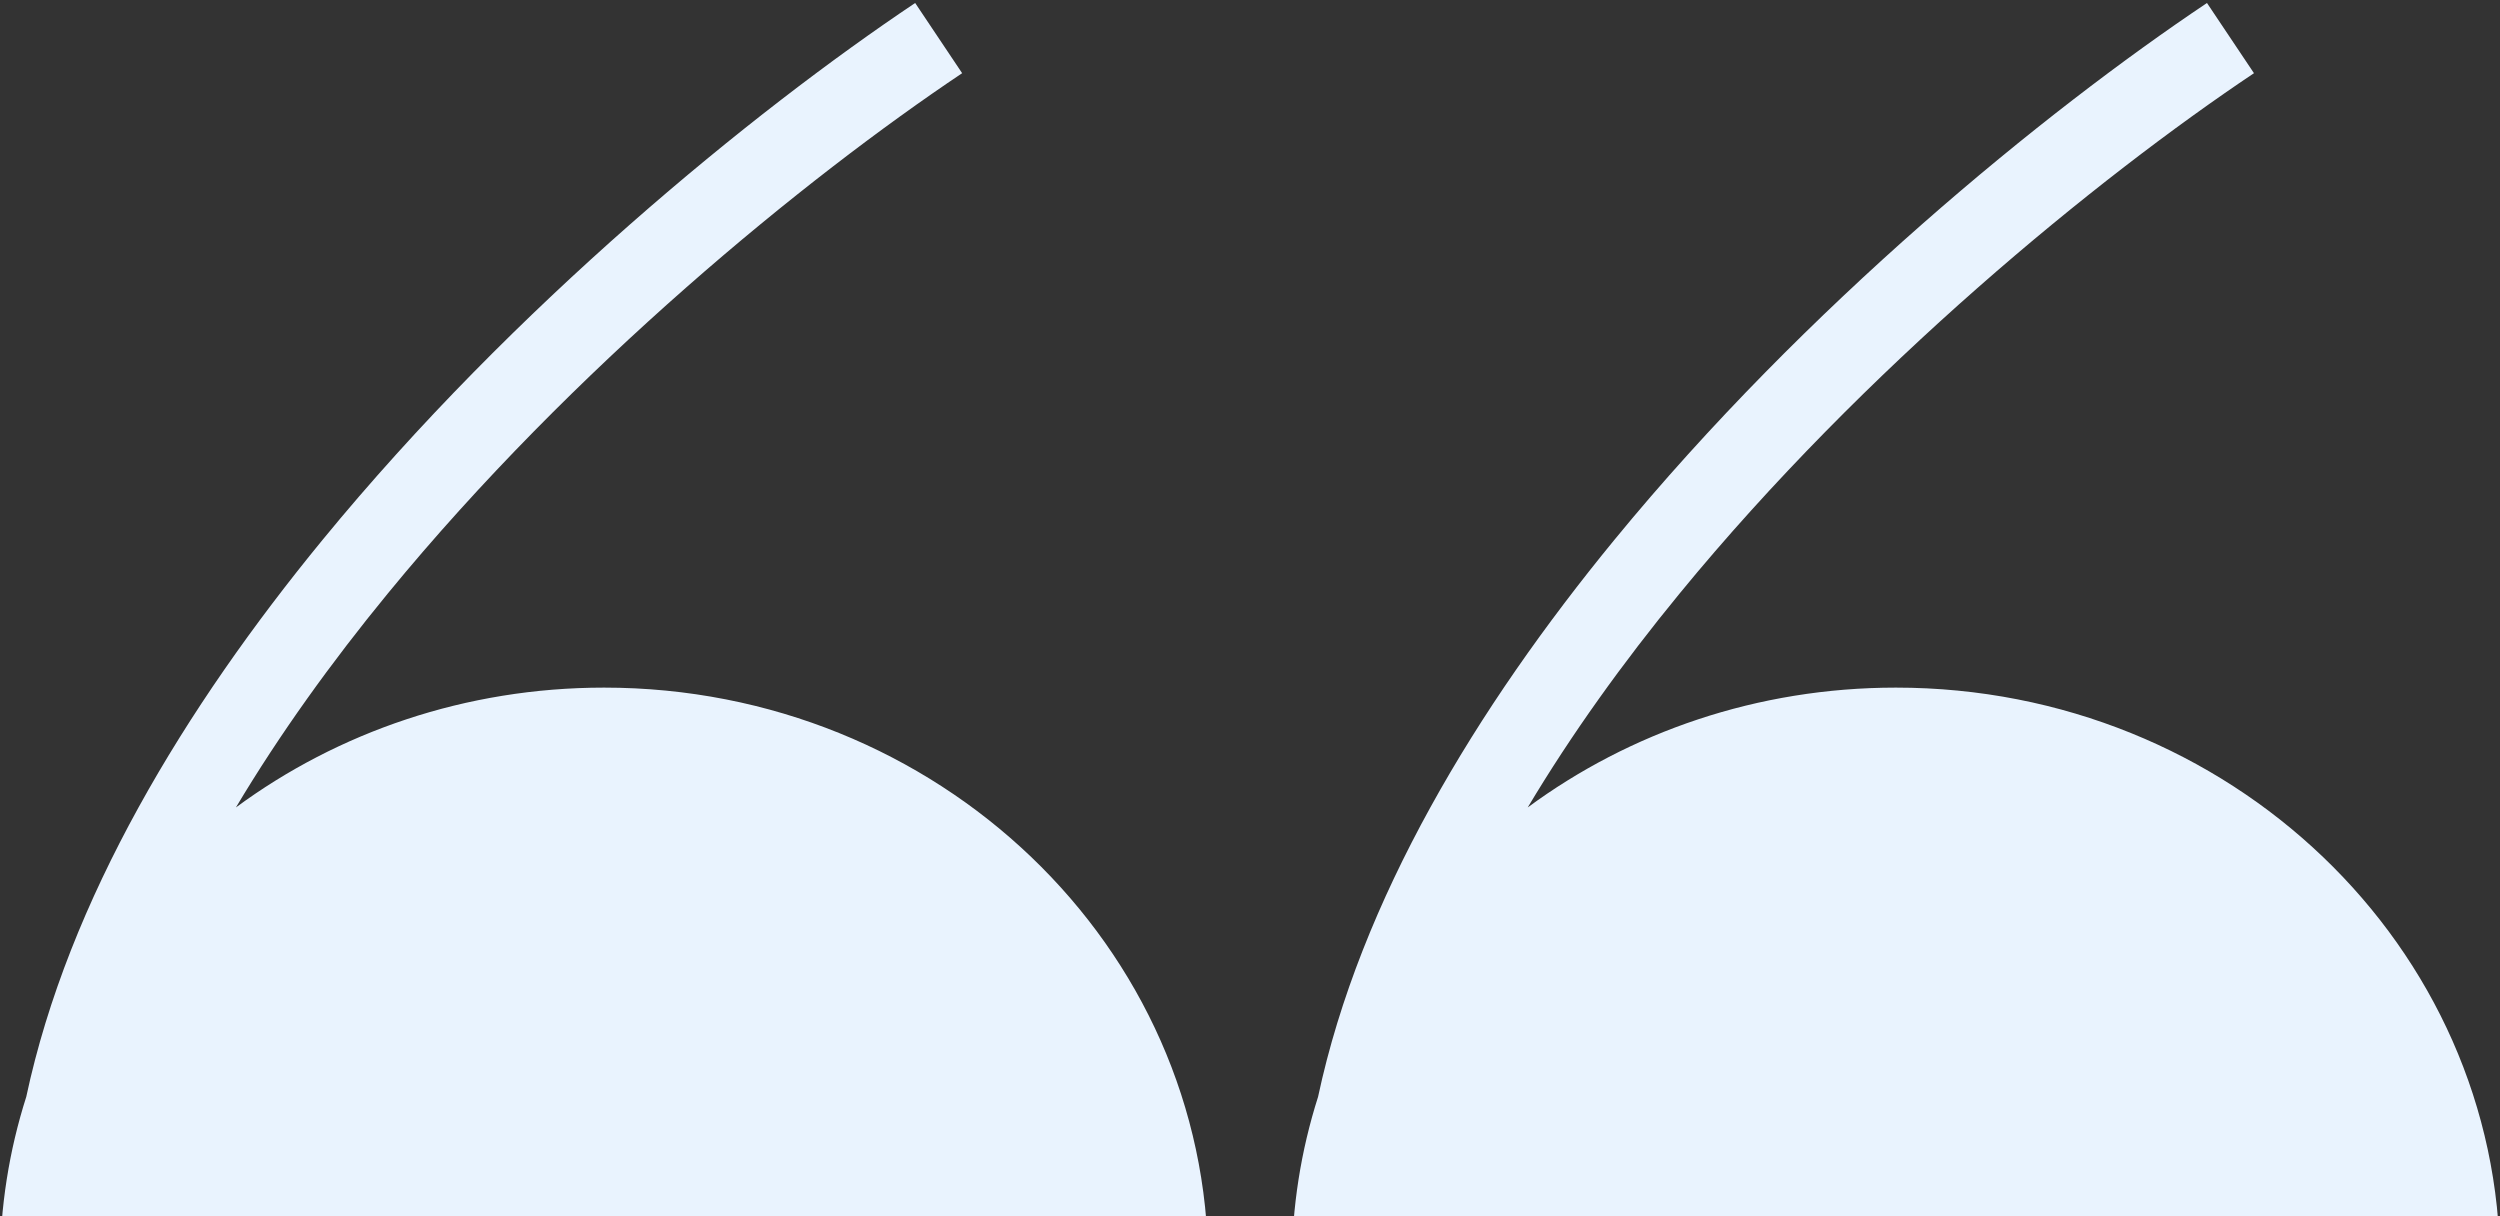 <svg width="148" height="72" viewBox="0 0 148 72" fill="none" xmlns="http://www.w3.org/2000/svg">
<rect x="0" y="0" width="148" height="72" fill="#333333" stroke="none"/>
<g clip-path="url(#clip0_3939_4641)">
<path d="M133.435 4.333C124.149 10.547 110.398 21.766 99.439 35.128C96.079 39.223 93.024 43.473 90.441 47.801C96.475 43.353 104.033 40.707 112.237 40.707C131.988 40.707 148 56.036 148 74.945C148 93.854 131.988 109.183 112.237 109.183C92.487 109.182 76.476 93.854 76.476 74.945C76.476 71.461 77.02 68.098 78.03 64.931C80.52 53.259 87.432 41.883 95.573 31.957C106.906 18.14 121.049 6.604 130.653 0.177L133.435 4.333Z" fill="#E9F3FE"/>
<path d="M56.959 4.333C47.673 10.547 33.922 21.766 22.963 35.128C19.604 39.223 16.548 43.473 13.966 47.801C20 43.353 27.558 40.707 35.762 40.707C55.513 40.707 71.524 56.036 71.524 74.945C71.524 93.854 55.513 109.183 35.762 109.183C16.011 109.182 0 93.854 0 74.945C0 71.461 0.544 68.098 1.555 64.931C4.044 53.259 10.956 41.883 19.098 31.957C30.43 18.14 44.574 6.604 54.178 0.177L56.959 4.333Z" fill="#E9F3FE"/>
</g>
<defs>
<clipPath id="clip0_3939_4641">
<rect width="148" height="72" fill="white"/>
</clipPath>
</defs>
</svg>
